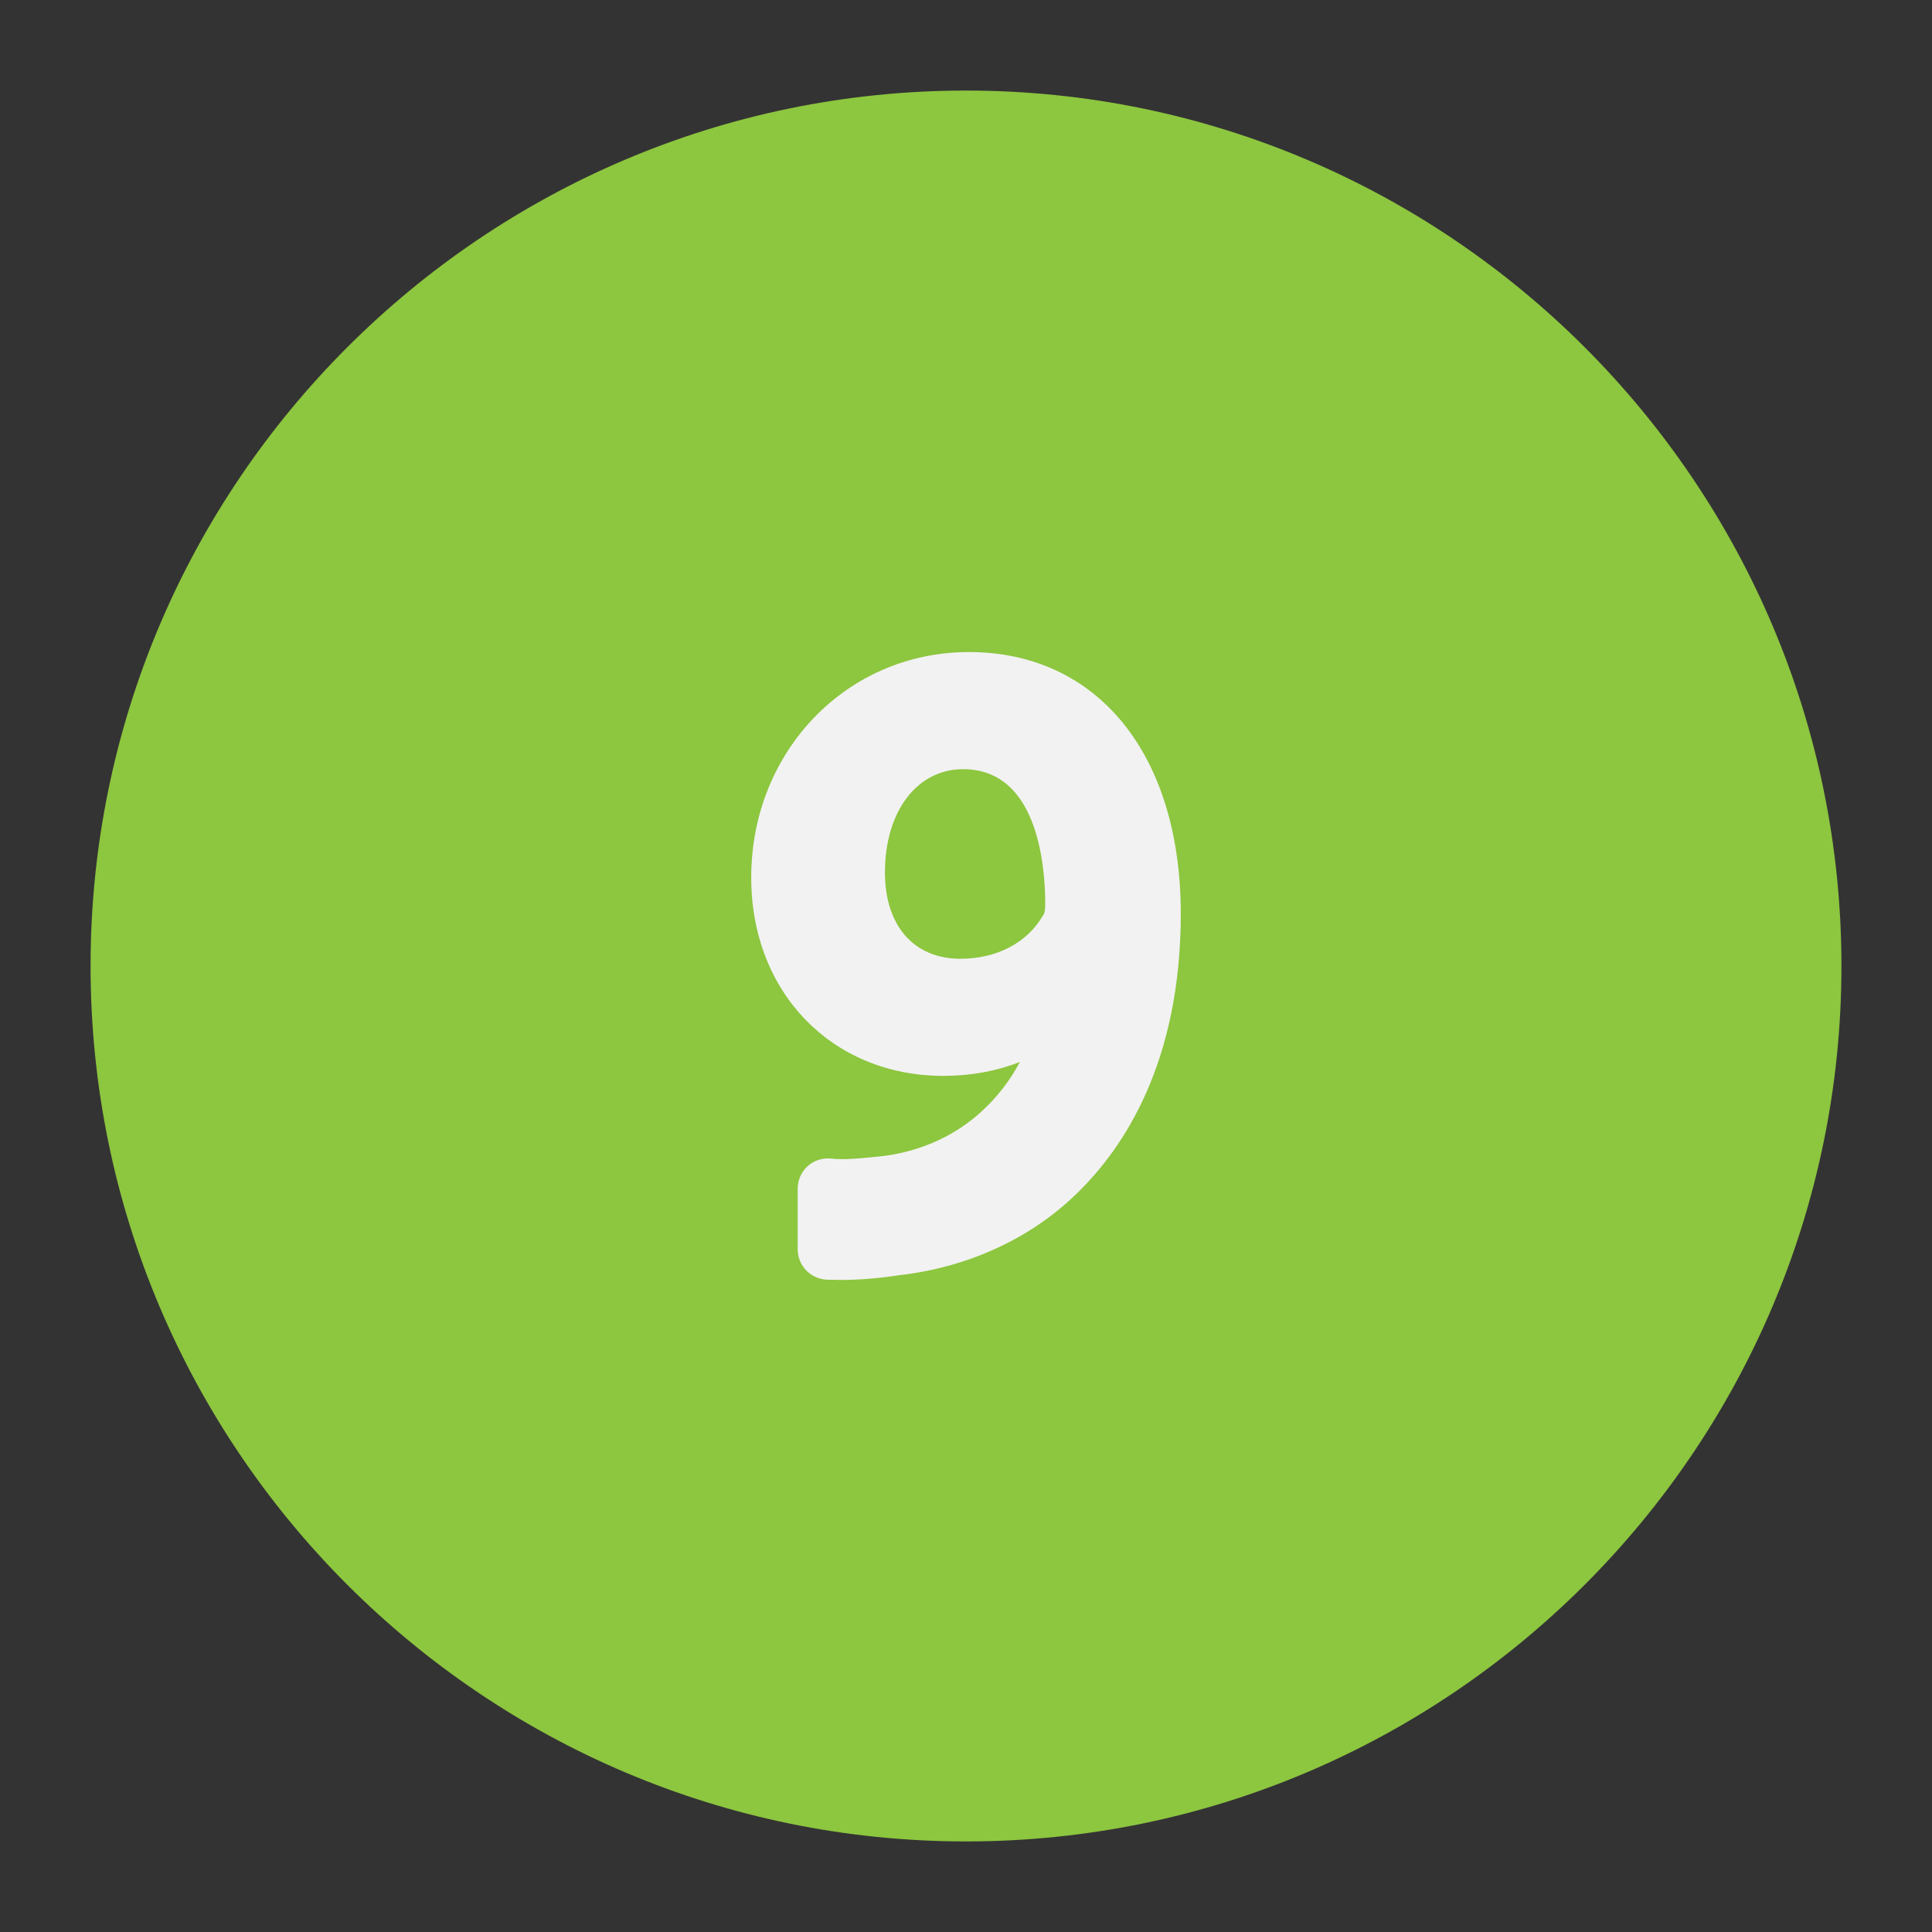 <svg enable-background="new 0 0 64 64" height="512" viewBox="0 0 64 64" width="512" xmlns="http://www.w3.org/2000/svg"><rect x="0" y="0" width="64" height="64" fill="#333333" stroke="none"/><g id="Layer_10"><path d="m61 32c0 15.99-13.01 29-29 29s-29-13.01-29-29 13.01-29 29-29 29 13.01 29 29z" fill="#8dc63f"/><path d="m32.095 21.6c-4.04 0-7.21 3.28-7.21 7.47 0 3.81 2.681 6.57 6.37 6.57.91 0 1.76-.16 2.53-.46-.33.62-.75 1.16-1.25 1.62-.86.8-1.98 1.32-3.23 1.49-.77.08-1.319.14-1.779.09-.28-.03-.561.06-.771.25s-.33.46-.33.74v2.02c0 .53.42.97.95 1 .15 0 .3.01.47.01.641 0 1.311-.06 1.96-.16 2.271-.26 4.351-1.22 5.87-2.71 1.57-1.52 3.44-4.36 3.44-9.26 0-5.27-2.75-8.67-7.02-8.67zm-.28 10.16c-1.54 0-2.5-1.09-2.5-2.86 0-2.02 1.06-3.42 2.59-3.42 2.45 0 2.72 3.14 2.72 4.48 0 .26-.05.34-.09.39-.52.89-1.53 1.41-2.72 1.41z" fill="#f2f2f2"/></g></svg>